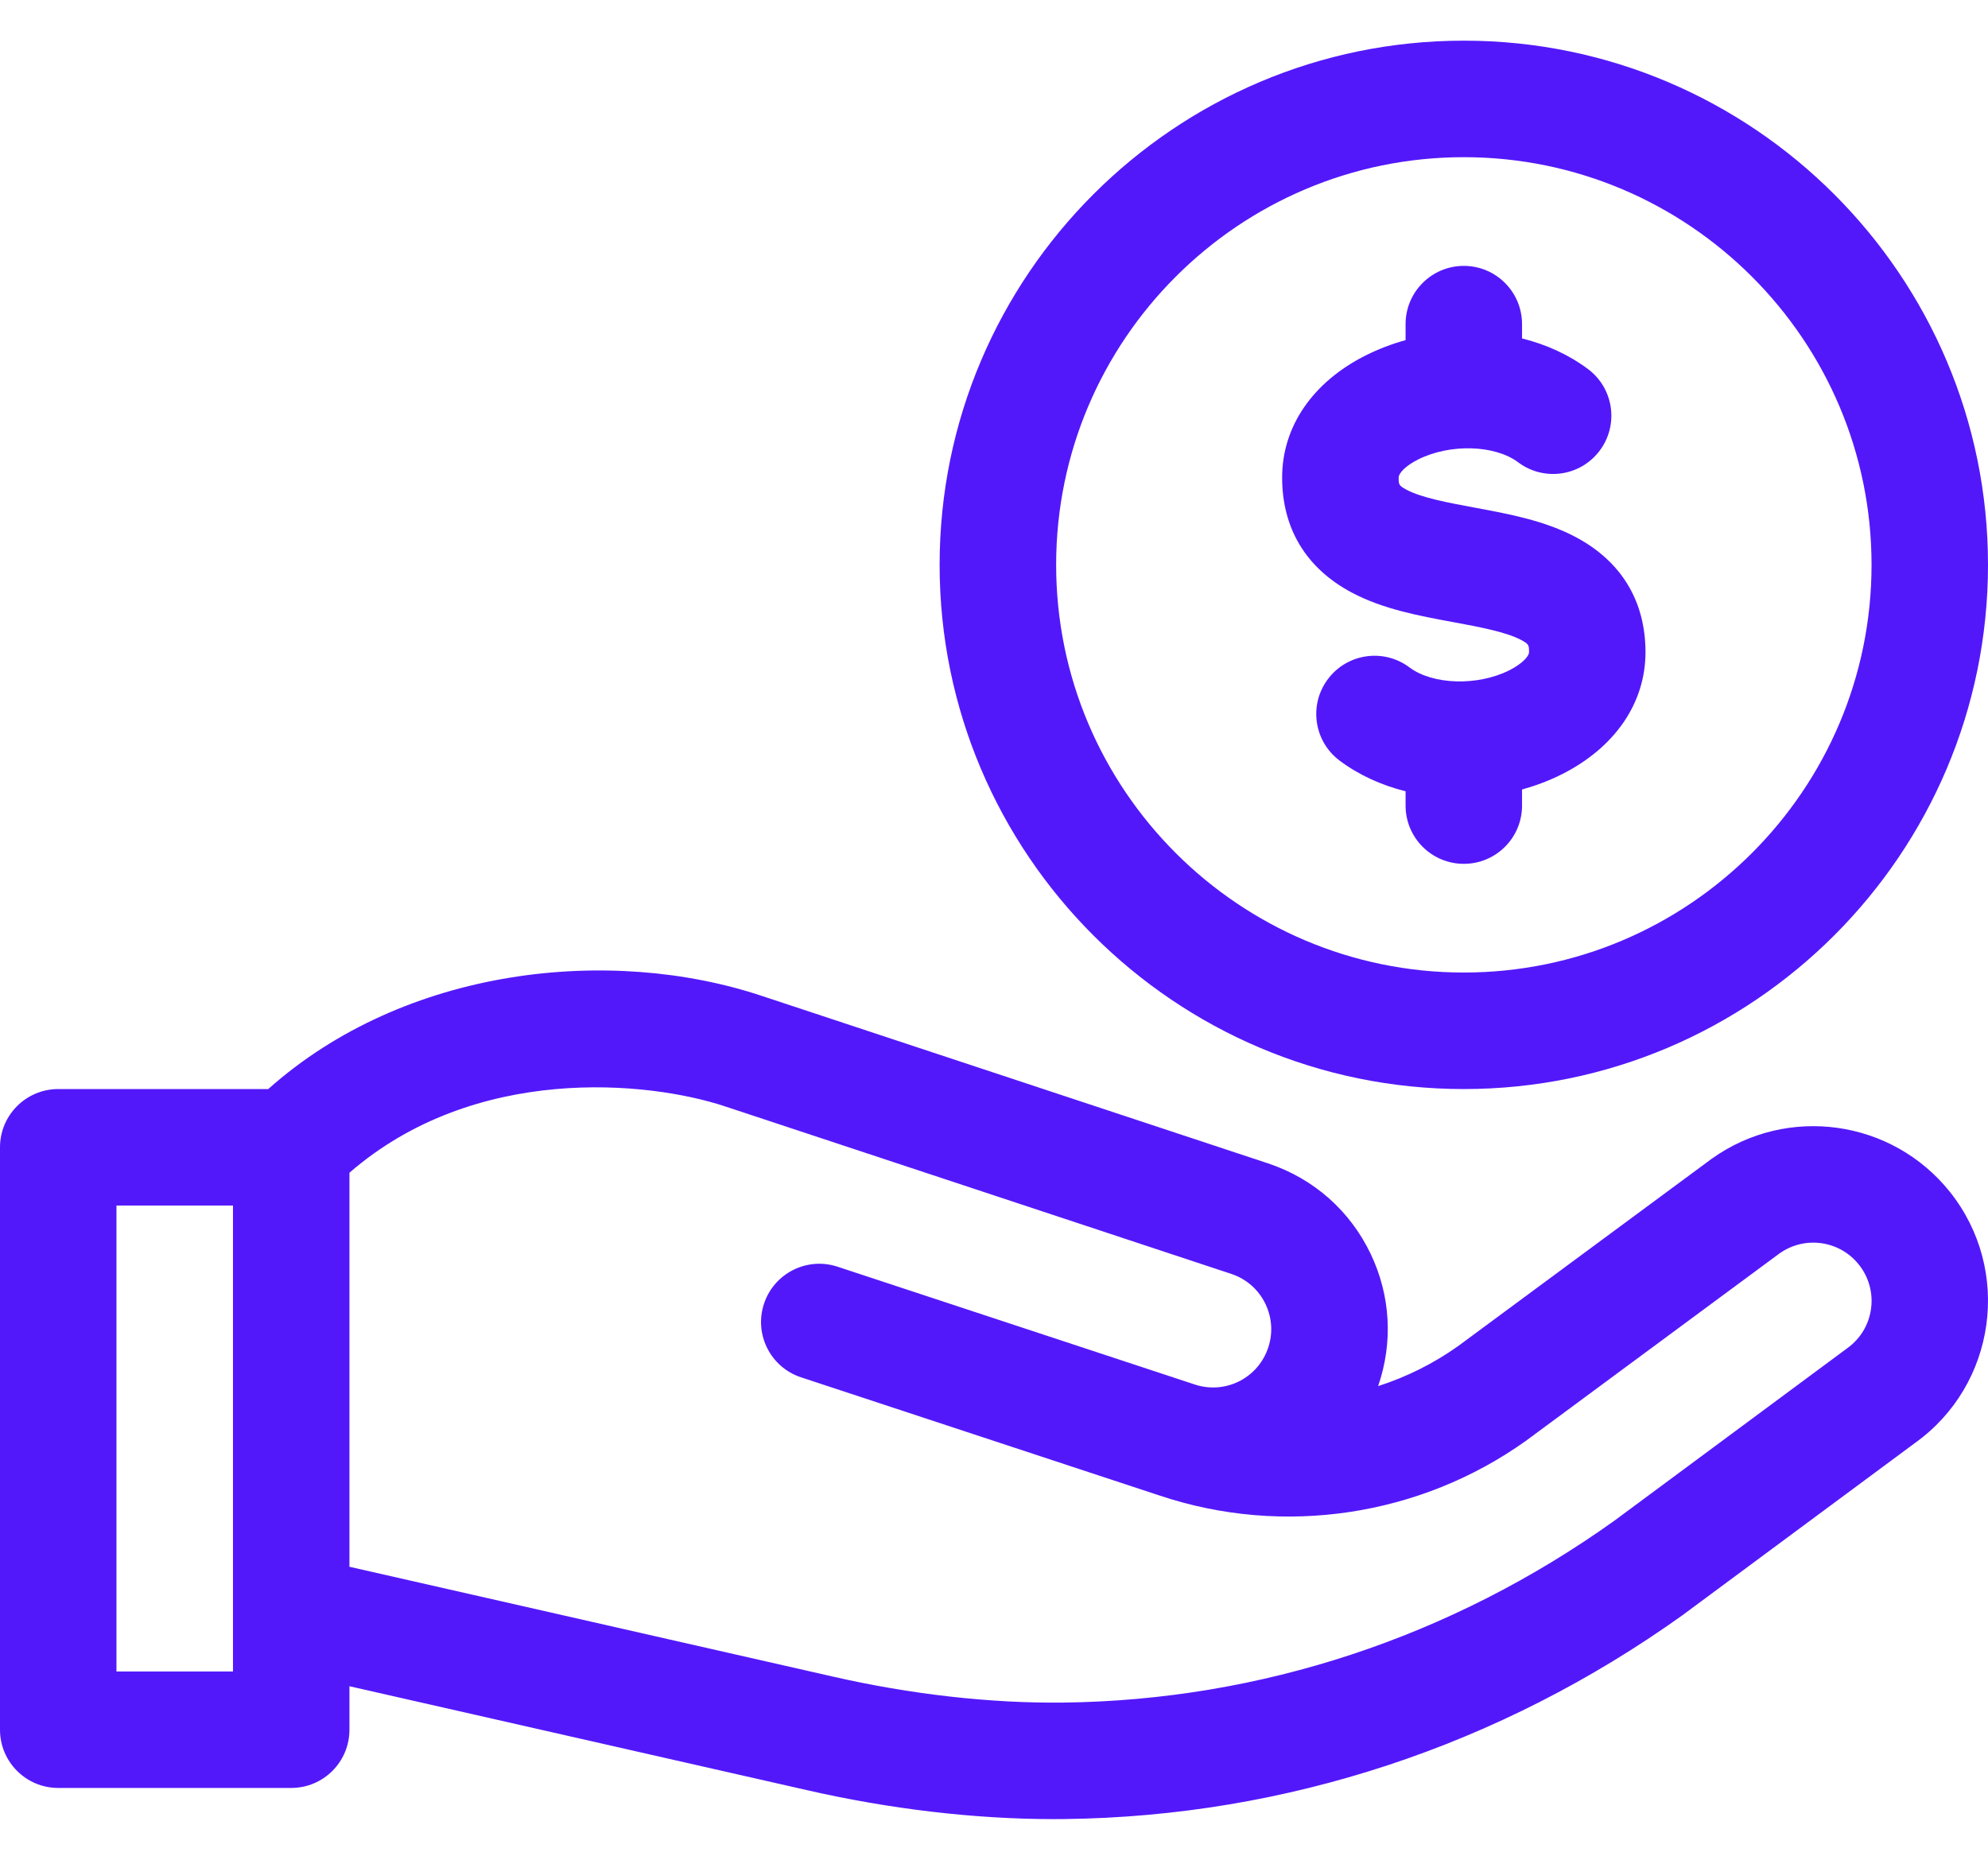 <svg width="31" height="29" viewBox="0 0 31 29" fill="none" xmlns="http://www.w3.org/2000/svg">
<path d="M26.693 18.068L22.74 20.988C22.354 21.263 21.932 21.472 21.49 21.614C21.724 20.934 21.685 20.205 21.374 19.553C21.052 18.879 20.485 18.378 19.774 18.141L11.884 15.531C9.51 14.739 6.315 15.081 4.183 16.982H0.908C0.407 16.982 0 17.389 0 17.89V26.972C0 27.474 0.407 27.88 0.908 27.88H4.541C5.043 27.88 5.449 27.474 5.449 26.972V26.294L12.573 27.912C13.872 28.21 15.203 28.366 16.435 28.366C16.491 28.366 16.547 28.366 16.603 28.365C20.05 28.324 23.38 27.227 26.231 25.19L29.86 22.502C31.13 21.595 31.379 19.803 30.404 18.583C29.5 17.454 27.87 17.227 26.693 18.068ZM3.633 26.064H1.816V18.798H3.633V26.064ZM28.804 21.024L25.175 23.712C22.628 25.532 19.656 26.512 16.582 26.549C15.445 26.562 14.198 26.421 12.976 26.141L5.449 24.431V18.287C7.406 16.588 10.108 16.853 11.312 17.254L19.202 19.865C19.438 19.944 19.627 20.111 19.734 20.335C19.841 20.56 19.852 20.812 19.765 21.045C19.593 21.505 19.093 21.743 18.627 21.588C18.627 21.588 18.626 21.587 18.625 21.587L13.06 19.752C12.584 19.595 12.07 19.854 11.913 20.331C11.756 20.807 12.015 21.32 12.491 21.477L18.09 23.323C20.013 23.965 22.146 23.644 23.796 22.466L27.748 19.546C28.141 19.266 28.684 19.341 28.985 19.718C29.31 20.124 29.23 20.72 28.804 21.024Z" fill="#5318FA"/>
<path d="M24.577 8.378C24.092 8.119 23.533 8.015 22.992 7.915C22.587 7.84 22.168 7.762 21.931 7.636C21.81 7.571 21.81 7.554 21.81 7.446C21.81 7.381 21.915 7.264 22.115 7.164C22.611 6.916 23.31 6.936 23.674 7.209C24.075 7.51 24.644 7.429 24.945 7.027C25.246 6.626 25.165 6.057 24.764 5.756C24.465 5.532 24.113 5.372 23.734 5.277V5.054C23.734 4.553 23.328 4.146 22.826 4.146C22.325 4.146 21.918 4.553 21.918 5.054V5.304C21.706 5.362 21.5 5.441 21.302 5.539C20.471 5.955 19.993 6.65 19.993 7.446C19.993 8.241 20.367 8.86 21.075 9.238C21.56 9.497 22.119 9.601 22.66 9.701C23.066 9.776 23.485 9.854 23.722 9.98C23.843 10.045 23.843 10.062 23.843 10.17C23.843 10.233 23.735 10.352 23.536 10.452C23.041 10.7 22.342 10.68 21.979 10.407C21.577 10.106 21.008 10.188 20.707 10.589C20.406 10.99 20.487 11.559 20.889 11.86C21.187 12.084 21.54 12.244 21.918 12.339V12.562C21.918 13.064 22.325 13.47 22.826 13.47C23.328 13.47 23.734 13.064 23.734 12.562V12.311C23.945 12.252 24.152 12.175 24.348 12.077C25.181 11.66 25.659 10.965 25.659 10.17C25.659 9.376 25.285 8.756 24.577 8.378Z" fill="#5318FA"/>
<path d="M22.826 16.982C27.333 16.982 31 13.315 31 8.808C31 4.301 27.333 0.634 22.826 0.634C18.319 0.634 14.652 4.301 14.652 8.808C14.652 13.315 18.319 16.982 22.826 16.982ZM22.826 2.451C26.332 2.451 29.184 5.303 29.184 8.808C29.184 12.314 26.332 15.165 22.826 15.165C19.321 15.165 16.469 12.314 16.469 8.808C16.469 5.303 19.321 2.451 22.826 2.451Z" fill="#5318FA"/>
</svg>
